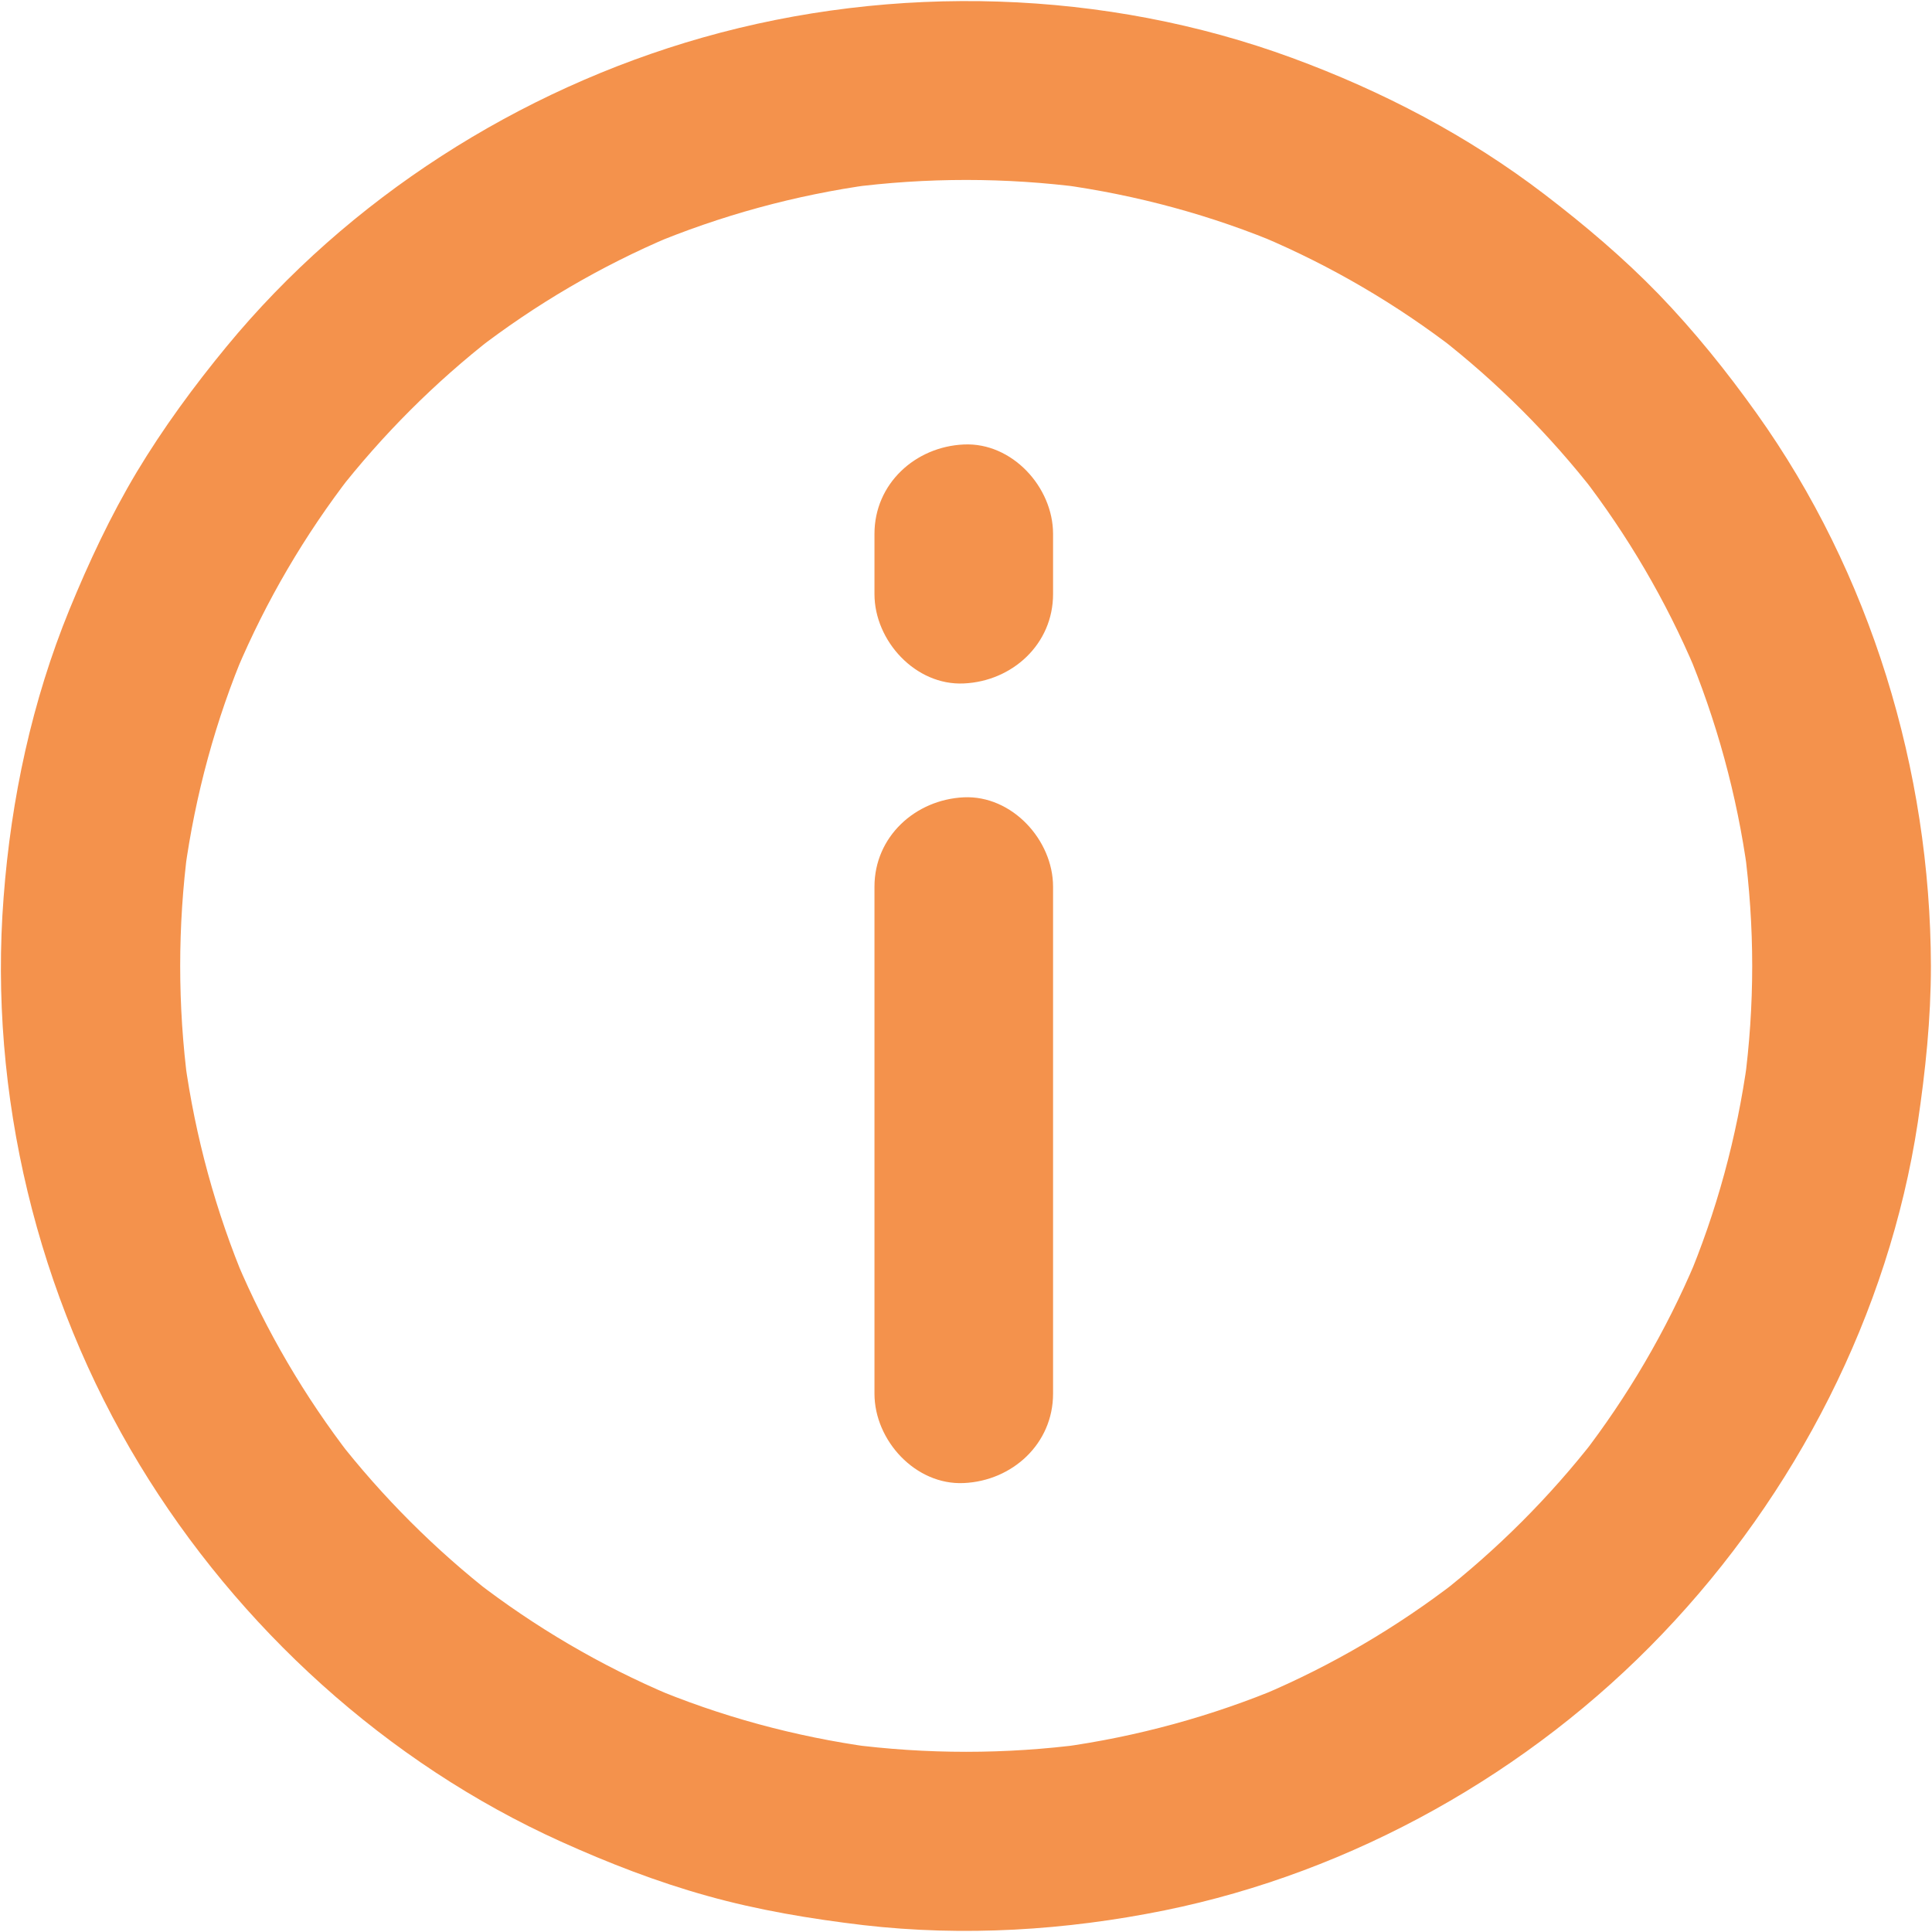 <?xml version="1.0" encoding="UTF-8" standalone="no"?>
<svg width="16px" height="16px" viewBox="0 0 16 16" version="1.1" xmlns="http://www.w3.org/2000/svg" xmlns:xlink="http://www.w3.org/1999/xlink">
    <!-- Generator: Sketch 49 (51002) - http://www.bohemiancoding.com/sketch -->
    <title>ic_info</title>
    <desc>Created with Sketch.</desc>
    <defs></defs>
    <g id="Page-1" stroke="none" stroke-width="1" fill="none" fill-rule="evenodd">
        <g id="Detalle-02-Activa-Registrarse" transform="translate(-1205, -395)" fill="#f4924c" fill-rule="nonzero">
            <g id="Card-con-campo" transform="translate(1010, 209)">
                <g id="Datos" transform="translate(20, 186)">
                    <g id="Plazo" transform="translate(133, 0)">
                        <g id="ic_info" transform="translate(42, 0)">
                            <path d="M14.511,8 C14.511,8.326 14.489,8.651 14.446,8.975 C14.455,8.91 14.465,8.843 14.472,8.779 C14.385,9.413 14.217,10.035 13.967,10.625 C13.991,10.566 14.017,10.506 14.041,10.447 C13.797,11.024 13.479,11.566 13.096,12.062 C13.135,12.012 13.174,11.962 13.212,11.912 C12.835,12.397 12.399,12.833 11.914,13.211 C11.964,13.172 12.014,13.133 12.064,13.094 C11.568,13.477 11.026,13.795 10.449,14.039 C10.508,14.015 10.567,13.989 10.627,13.965 C10.037,14.213 9.415,14.383 8.781,14.47 C8.845,14.461 8.912,14.452 8.977,14.444 C8.329,14.529 7.673,14.529 7.025,14.444 C7.09,14.454 7.157,14.463 7.221,14.47 C6.587,14.383 5.965,14.215 5.375,13.965 C5.434,13.989 5.494,14.015 5.553,14.039 C4.976,13.795 4.434,13.477 3.938,13.094 C3.988,13.133 4.038,13.172 4.088,13.211 C3.603,12.833 3.167,12.397 2.789,11.912 C2.828,11.962 2.867,12.012 2.906,12.062 C2.523,11.566 2.205,11.024 1.961,10.447 C1.985,10.506 2.011,10.566 2.035,10.625 C1.787,10.035 1.617,9.413 1.53,8.779 C1.539,8.843 1.548,8.91 1.556,8.975 C1.471,8.327 1.471,7.671 1.556,7.023 C1.546,7.088 1.537,7.155 1.53,7.219 C1.617,6.585 1.785,5.963 2.035,5.373 C2.011,5.433 1.985,5.492 1.961,5.551 C2.205,4.974 2.523,4.432 2.906,3.936 C2.867,3.986 2.828,4.036 2.789,4.086 C3.167,3.601 3.603,3.165 4.088,2.788 C4.038,2.826 3.988,2.865 3.938,2.904 C4.434,2.521 4.976,2.203 5.553,1.959 C5.494,1.983 5.434,2.009 5.375,2.033 C5.965,1.785 6.587,1.615 7.221,1.528 C7.157,1.537 7.09,1.546 7.025,1.554 C7.673,1.469 8.329,1.469 8.977,1.554 C8.912,1.545 8.845,1.535 8.781,1.528 C9.415,1.615 10.037,1.783 10.627,2.033 C10.567,2.009 10.508,1.983 10.449,1.959 C11.026,2.203 11.568,2.521 12.064,2.904 C12.014,2.865 11.964,2.826 11.914,2.788 C12.399,3.165 12.835,3.601 13.212,4.086 C13.174,4.036 13.135,3.986 13.096,3.936 C13.479,4.432 13.797,4.974 14.041,5.551 C14.017,5.492 13.991,5.433 13.967,5.373 C14.215,5.963 14.385,6.585 14.472,7.219 C14.463,7.155 14.454,7.088 14.446,7.023 C14.489,7.349 14.511,7.674 14.511,8 C14.511,8.387 14.851,8.758 15.251,8.74 C15.65,8.721 15.991,8.414 15.991,8 C15.987,6.378 15.491,4.746 14.548,3.424 C14.3,3.076 14.032,2.743 13.736,2.436 C13.444,2.135 13.126,1.866 12.793,1.611 C12.158,1.125 11.45,0.755 10.699,0.479 C9.152,-0.089 7.403,-0.139 5.819,0.311 C4.295,0.744 2.886,1.644 1.877,2.869 C1.606,3.198 1.352,3.544 1.132,3.91 C0.914,4.275 0.736,4.656 0.575,5.048 C0.265,5.806 0.092,6.613 0.03,7.43 C-0.096,9.058 0.309,10.734 1.156,12.13 C1.974,13.479 3.204,14.6 4.645,15.251 C5.037,15.428 5.438,15.584 5.854,15.7 C6.278,15.819 6.713,15.891 7.149,15.943 C7.98,16.039 8.825,15.987 9.644,15.821 C11.204,15.504 12.671,14.679 13.767,13.531 C14.872,12.375 15.641,10.88 15.882,9.298 C15.946,8.868 15.991,8.437 15.991,8 C15.991,7.613 15.65,7.242 15.251,7.26 C14.849,7.279 14.511,7.586 14.511,8 Z" id="Shape"></path>
                            <path d="M8.721,11.542 C8.721,11.069 8.721,10.597 8.721,10.123 C8.721,9.371 8.721,8.616 8.721,7.863 C8.721,7.689 8.721,7.517 8.721,7.343 C8.721,6.957 8.381,6.585 7.982,6.603 C7.58,6.622 7.242,6.929 7.242,7.343 C7.242,7.817 7.242,8.289 7.242,8.762 C7.242,9.515 7.242,10.27 7.242,11.022 C7.242,11.196 7.242,11.368 7.242,11.542 C7.242,11.929 7.582,12.301 7.982,12.282 C8.383,12.264 8.721,11.957 8.721,11.542 Z" id="Shape"></path>
                            <path d="M8.721,4.92 C8.721,4.754 8.721,4.587 8.721,4.421 C8.721,4.034 8.381,3.662 7.982,3.681 C7.58,3.699 7.242,4.006 7.242,4.421 C7.242,4.587 7.242,4.754 7.242,4.92 C7.242,5.307 7.582,5.679 7.982,5.66 C8.383,5.642 8.721,5.335 8.721,4.92 Z" id="Shape"></path>
                        </g>
                    </g>
                </g>
            </g>
        </g>
    </g>
</svg>
